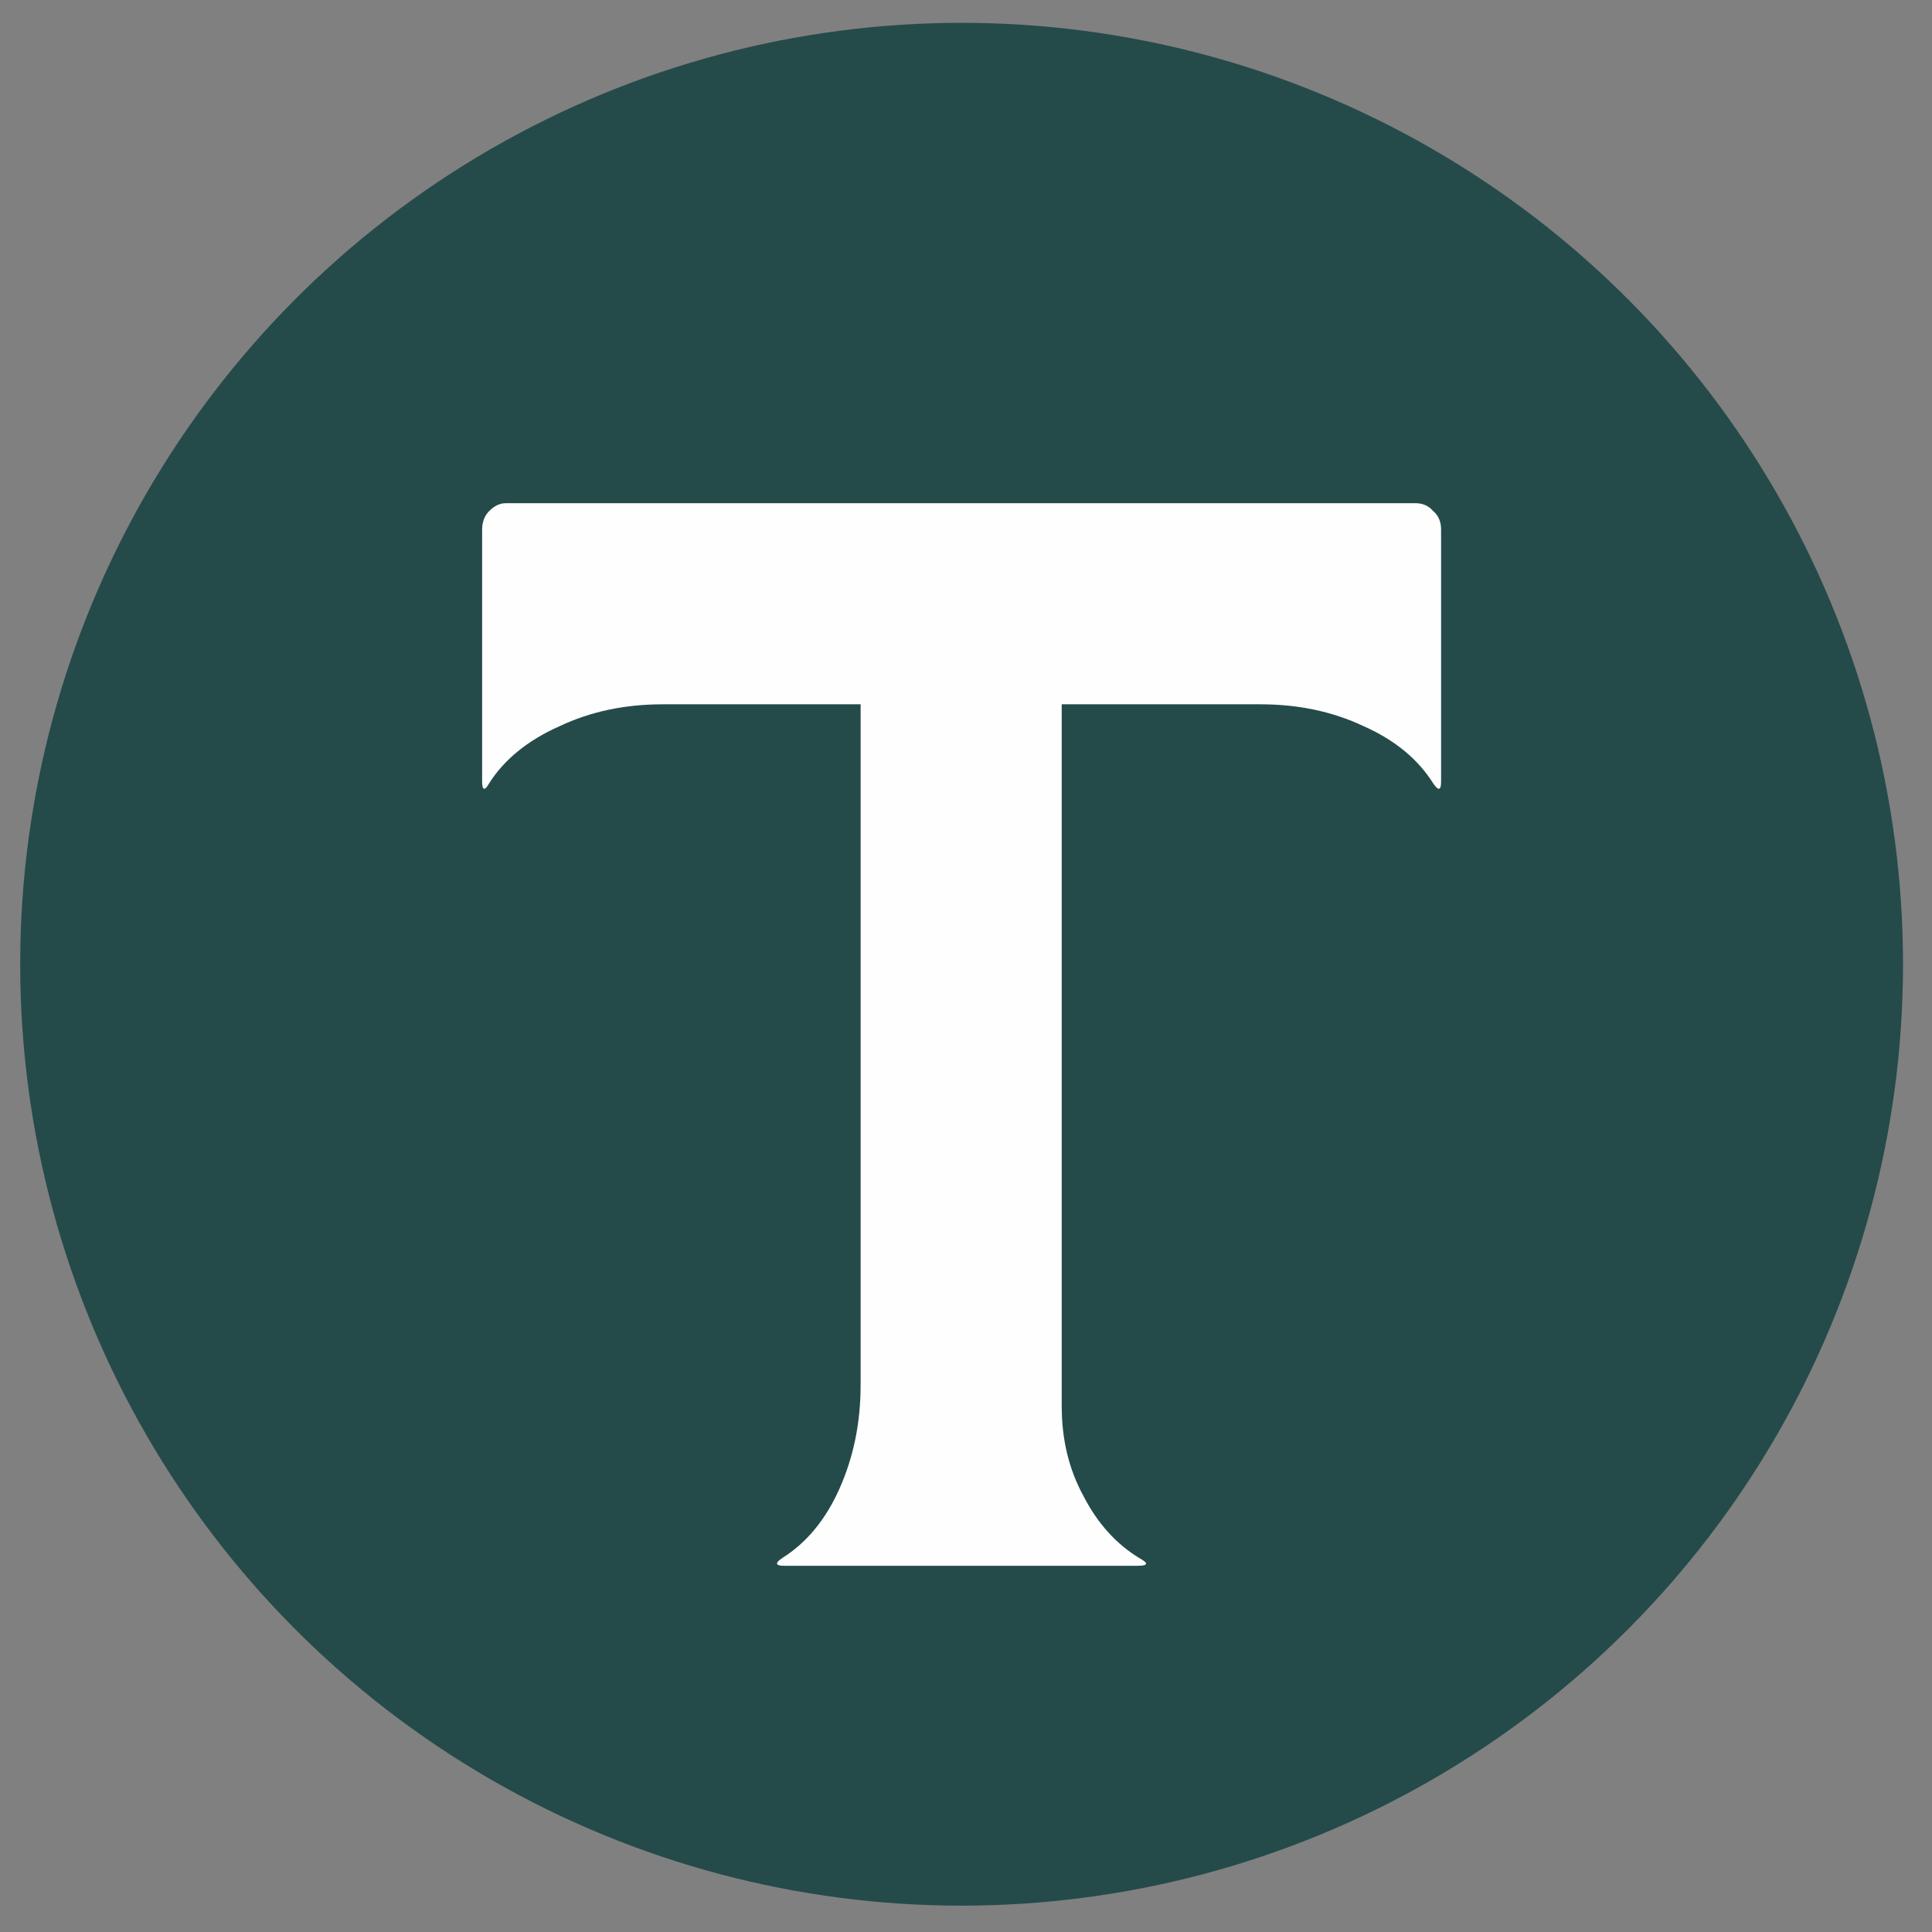 <?xml version="1.0" encoding="UTF-8"?> <svg xmlns="http://www.w3.org/2000/svg" xmlns:xlink="http://www.w3.org/1999/xlink" xml:space="preserve" width="22mm" height="22mm" version="1.1" style="shape-rendering:geometricPrecision; text-rendering:geometricPrecision; image-rendering:optimizeQuality; fill-rule:evenodd; clip-rule:evenodd" viewBox="0 0 2200 2200"><rect x="0" y="0" width="2200" height="2200" fill="#808080" stroke="none"/> <defs> <style type="text/css"> .fil1 {fill:#FEFEFE} .fil0 {fill:#254A4A} </style> </defs> <g id="Слой_x0020_1">  <circle class="fil0" cx="1095" cy="1098" r="1072"></circle> <path class="fil1" d="M557 892c-5,9 -8,8 -8,-2l0 -287c0,-9 3,-16 8,-21 6,-6 12,-9 19,-9l1036 0c8,0 15,3 20,9 6,5 9,12 9,21l0 287c0,10 -3,11 -9,2 -17,-27 -43,-49 -79,-65 -36,-17 -75,-25 -118,-25l-226 0 0 799c0,38 8,72 25,103 16,31 37,54 63,70 11,6 11,9 -2,9l-402 0c-10,0 -11,-3 -2,-9 27,-17 49,-43 65,-79 16,-36 24,-75 24,-118l0 -775 -225 0c-43,0 -82,8 -118,25 -36,16 -63,38 -80,65z"></path> </g> </svg> 